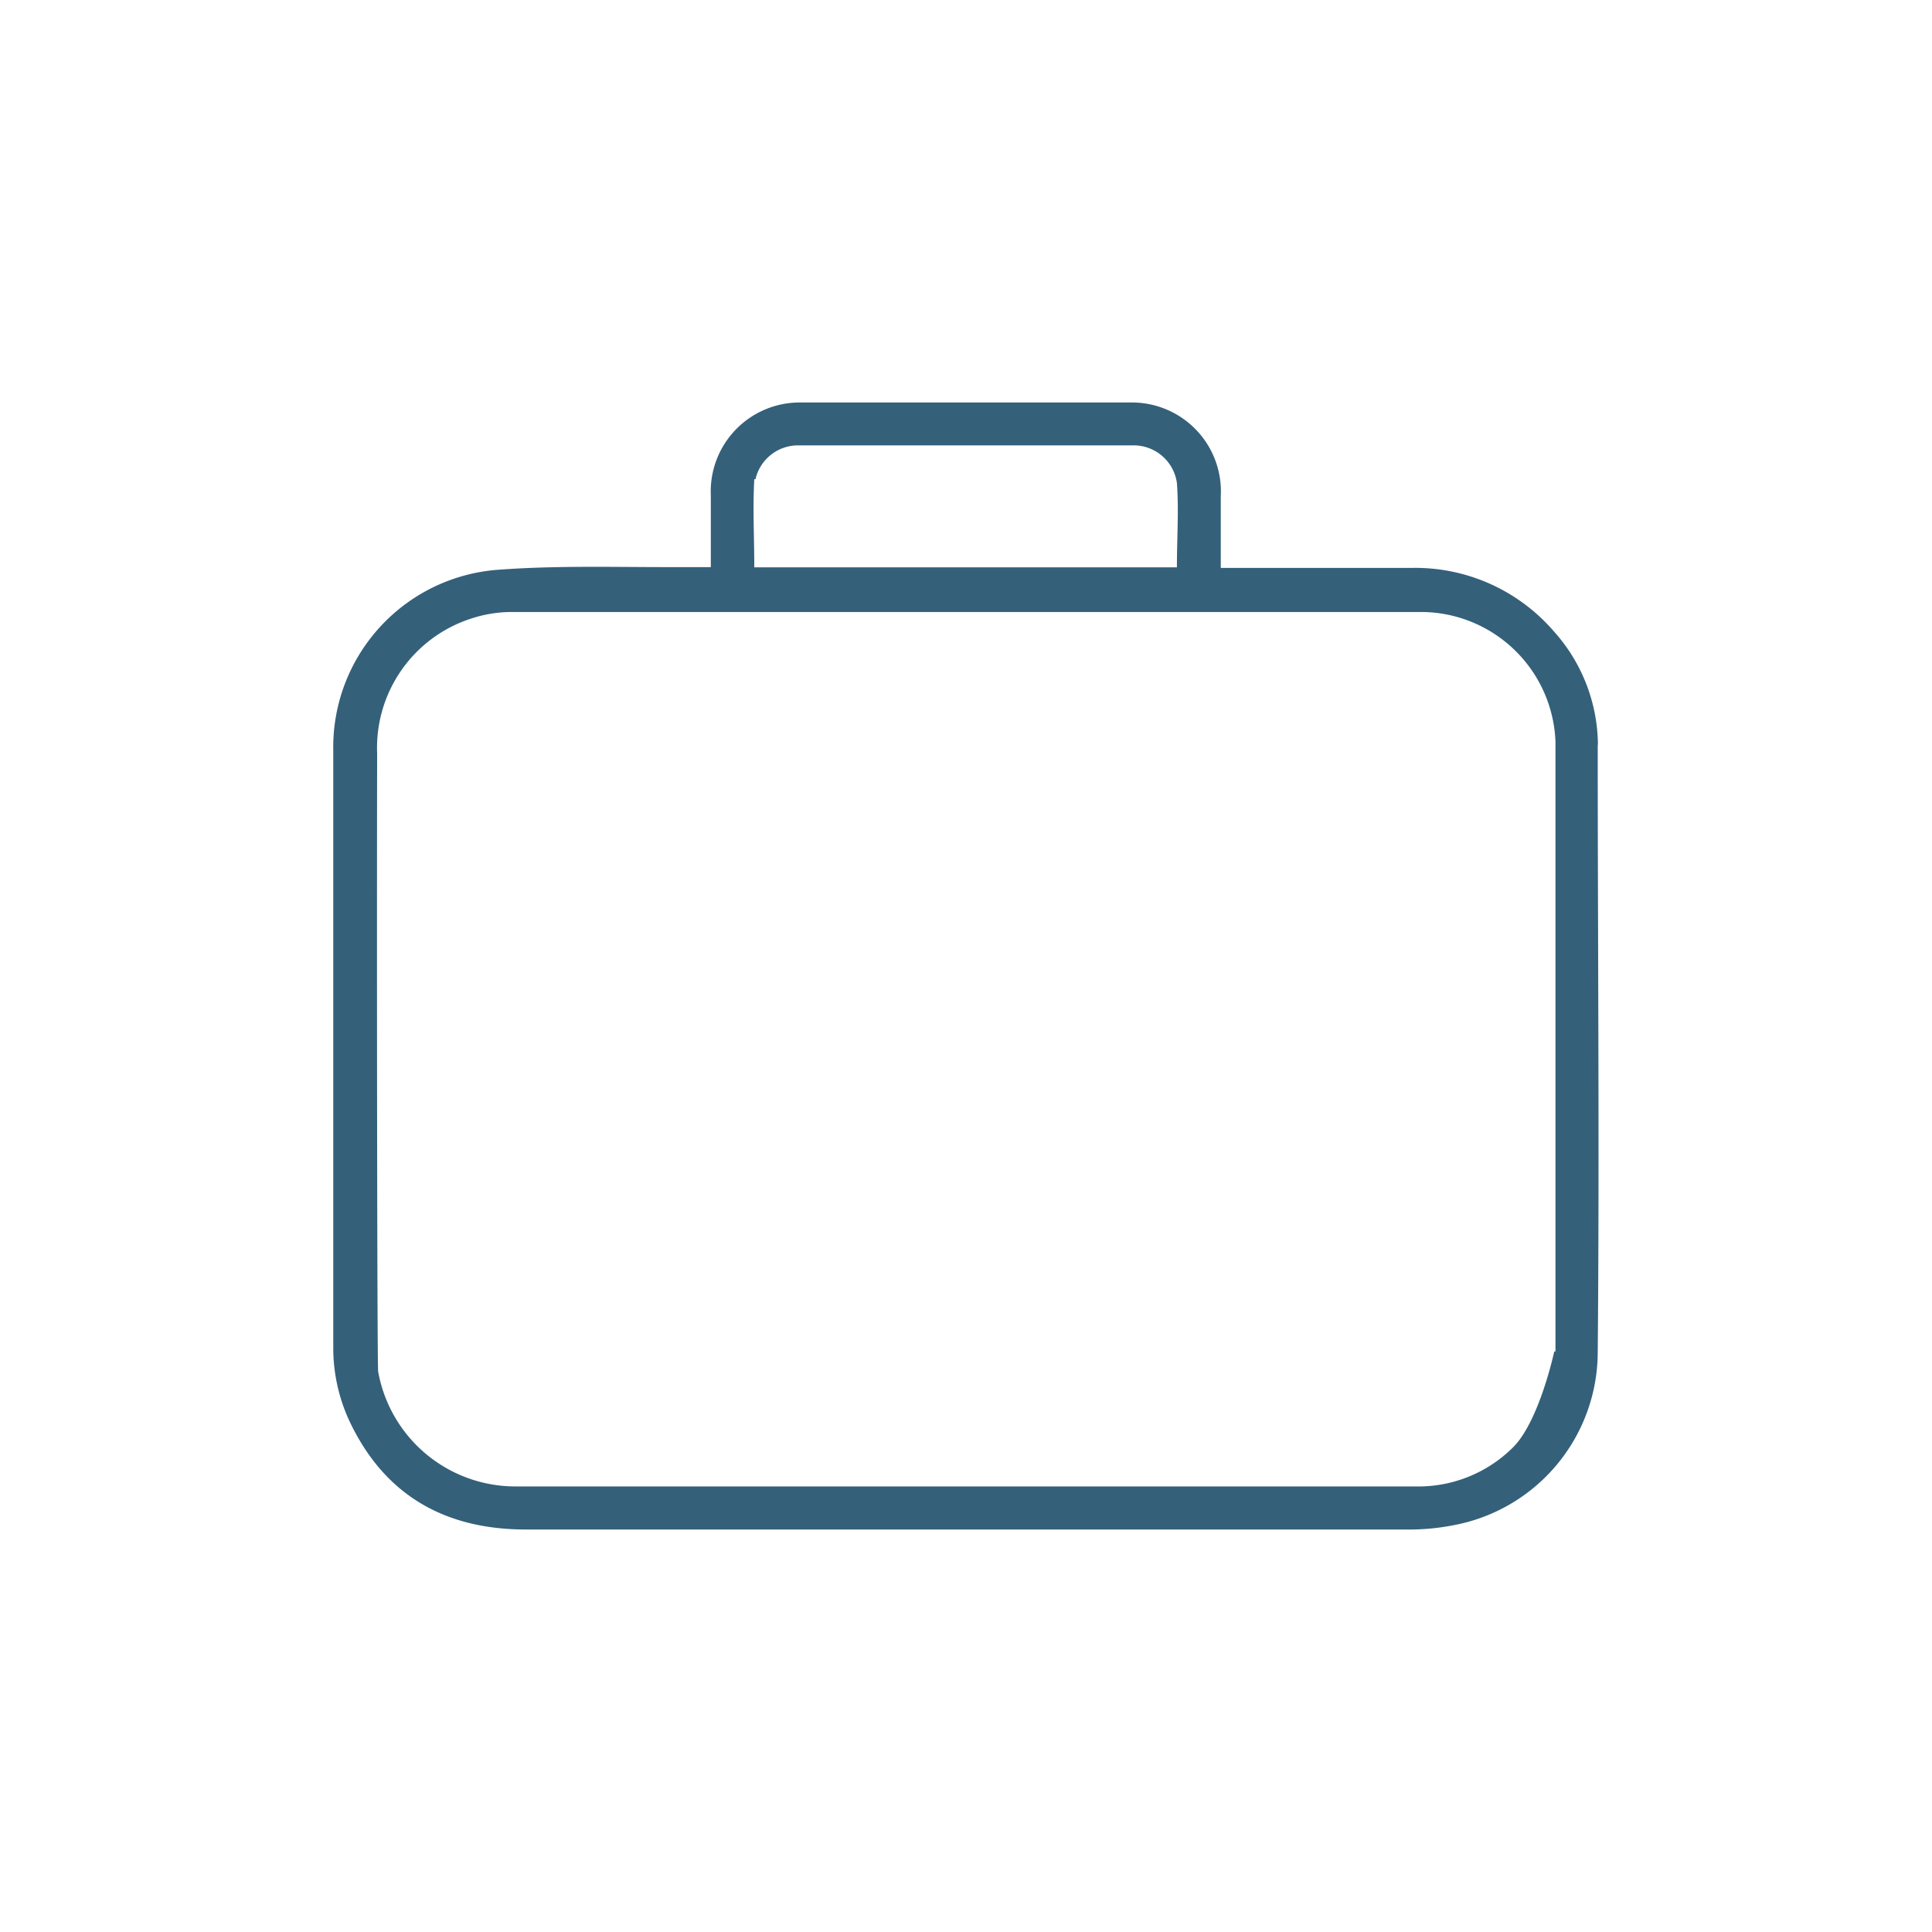 <?xml version="1.0" encoding="UTF-8"?> <svg xmlns="http://www.w3.org/2000/svg" id="Capa_1" data-name="Capa 1" viewBox="0 0 96 96"> <defs> <style>.cls-1{fill:#34607a;}</style> </defs> <title>icon-infra1</title> <path class="cls-1" d="M79.4,37a8.52,8.52,0,0,0-2.2-5.64,9.09,9.09,0,0,0-7.08-3.14c-2.91,0-5.82,0-8.73,0h-.73c0-1.24,0-2.4,0-3.56A4.42,4.42,0,0,0,56.2,20Q48,20,39.78,20a4.42,4.42,0,0,0-4.46,4.61c0,1.16,0,2.32,0,3.57H33.23c-2.82,0-5.65-.08-8.46.13a8.84,8.84,0,0,0-8.21,9q0,14.8,0,29.61a8.62,8.62,0,0,0,.85,3.79C19.17,74.36,22.18,76,26.13,76Q48,76,69.84,76a11.43,11.43,0,0,0,2.37-.21,8.77,8.77,0,0,0,7.18-8.52c.09-10.08,0-20.17,0-30.26M37.54,23.81a2.17,2.17,0,0,1,2.11-1.68q8.34,0,16.68,0A2.17,2.17,0,0,1,58.48,24c.1,1.37,0,2.74,0,4.19h-21c0-1.47-.08-2.93,0-4.38M77.23,67.15s-.74,3.48-2.06,4.78a6.66,6.66,0,0,1-4.83,1.93H25.6a6.93,6.93,0,0,1-6.81-5.71c-.05-.31-.07-21.72-.05-30.71a6.75,6.75,0,0,1,4.66-6.7,6.48,6.48,0,0,1,2-.33q22.66,0,45.33,0a6.7,6.7,0,0,1,6.56,6.42c0,8.06,0,16.12,0,24.18,0,1.29,0,6.15,0,6.15"></path> </svg> 